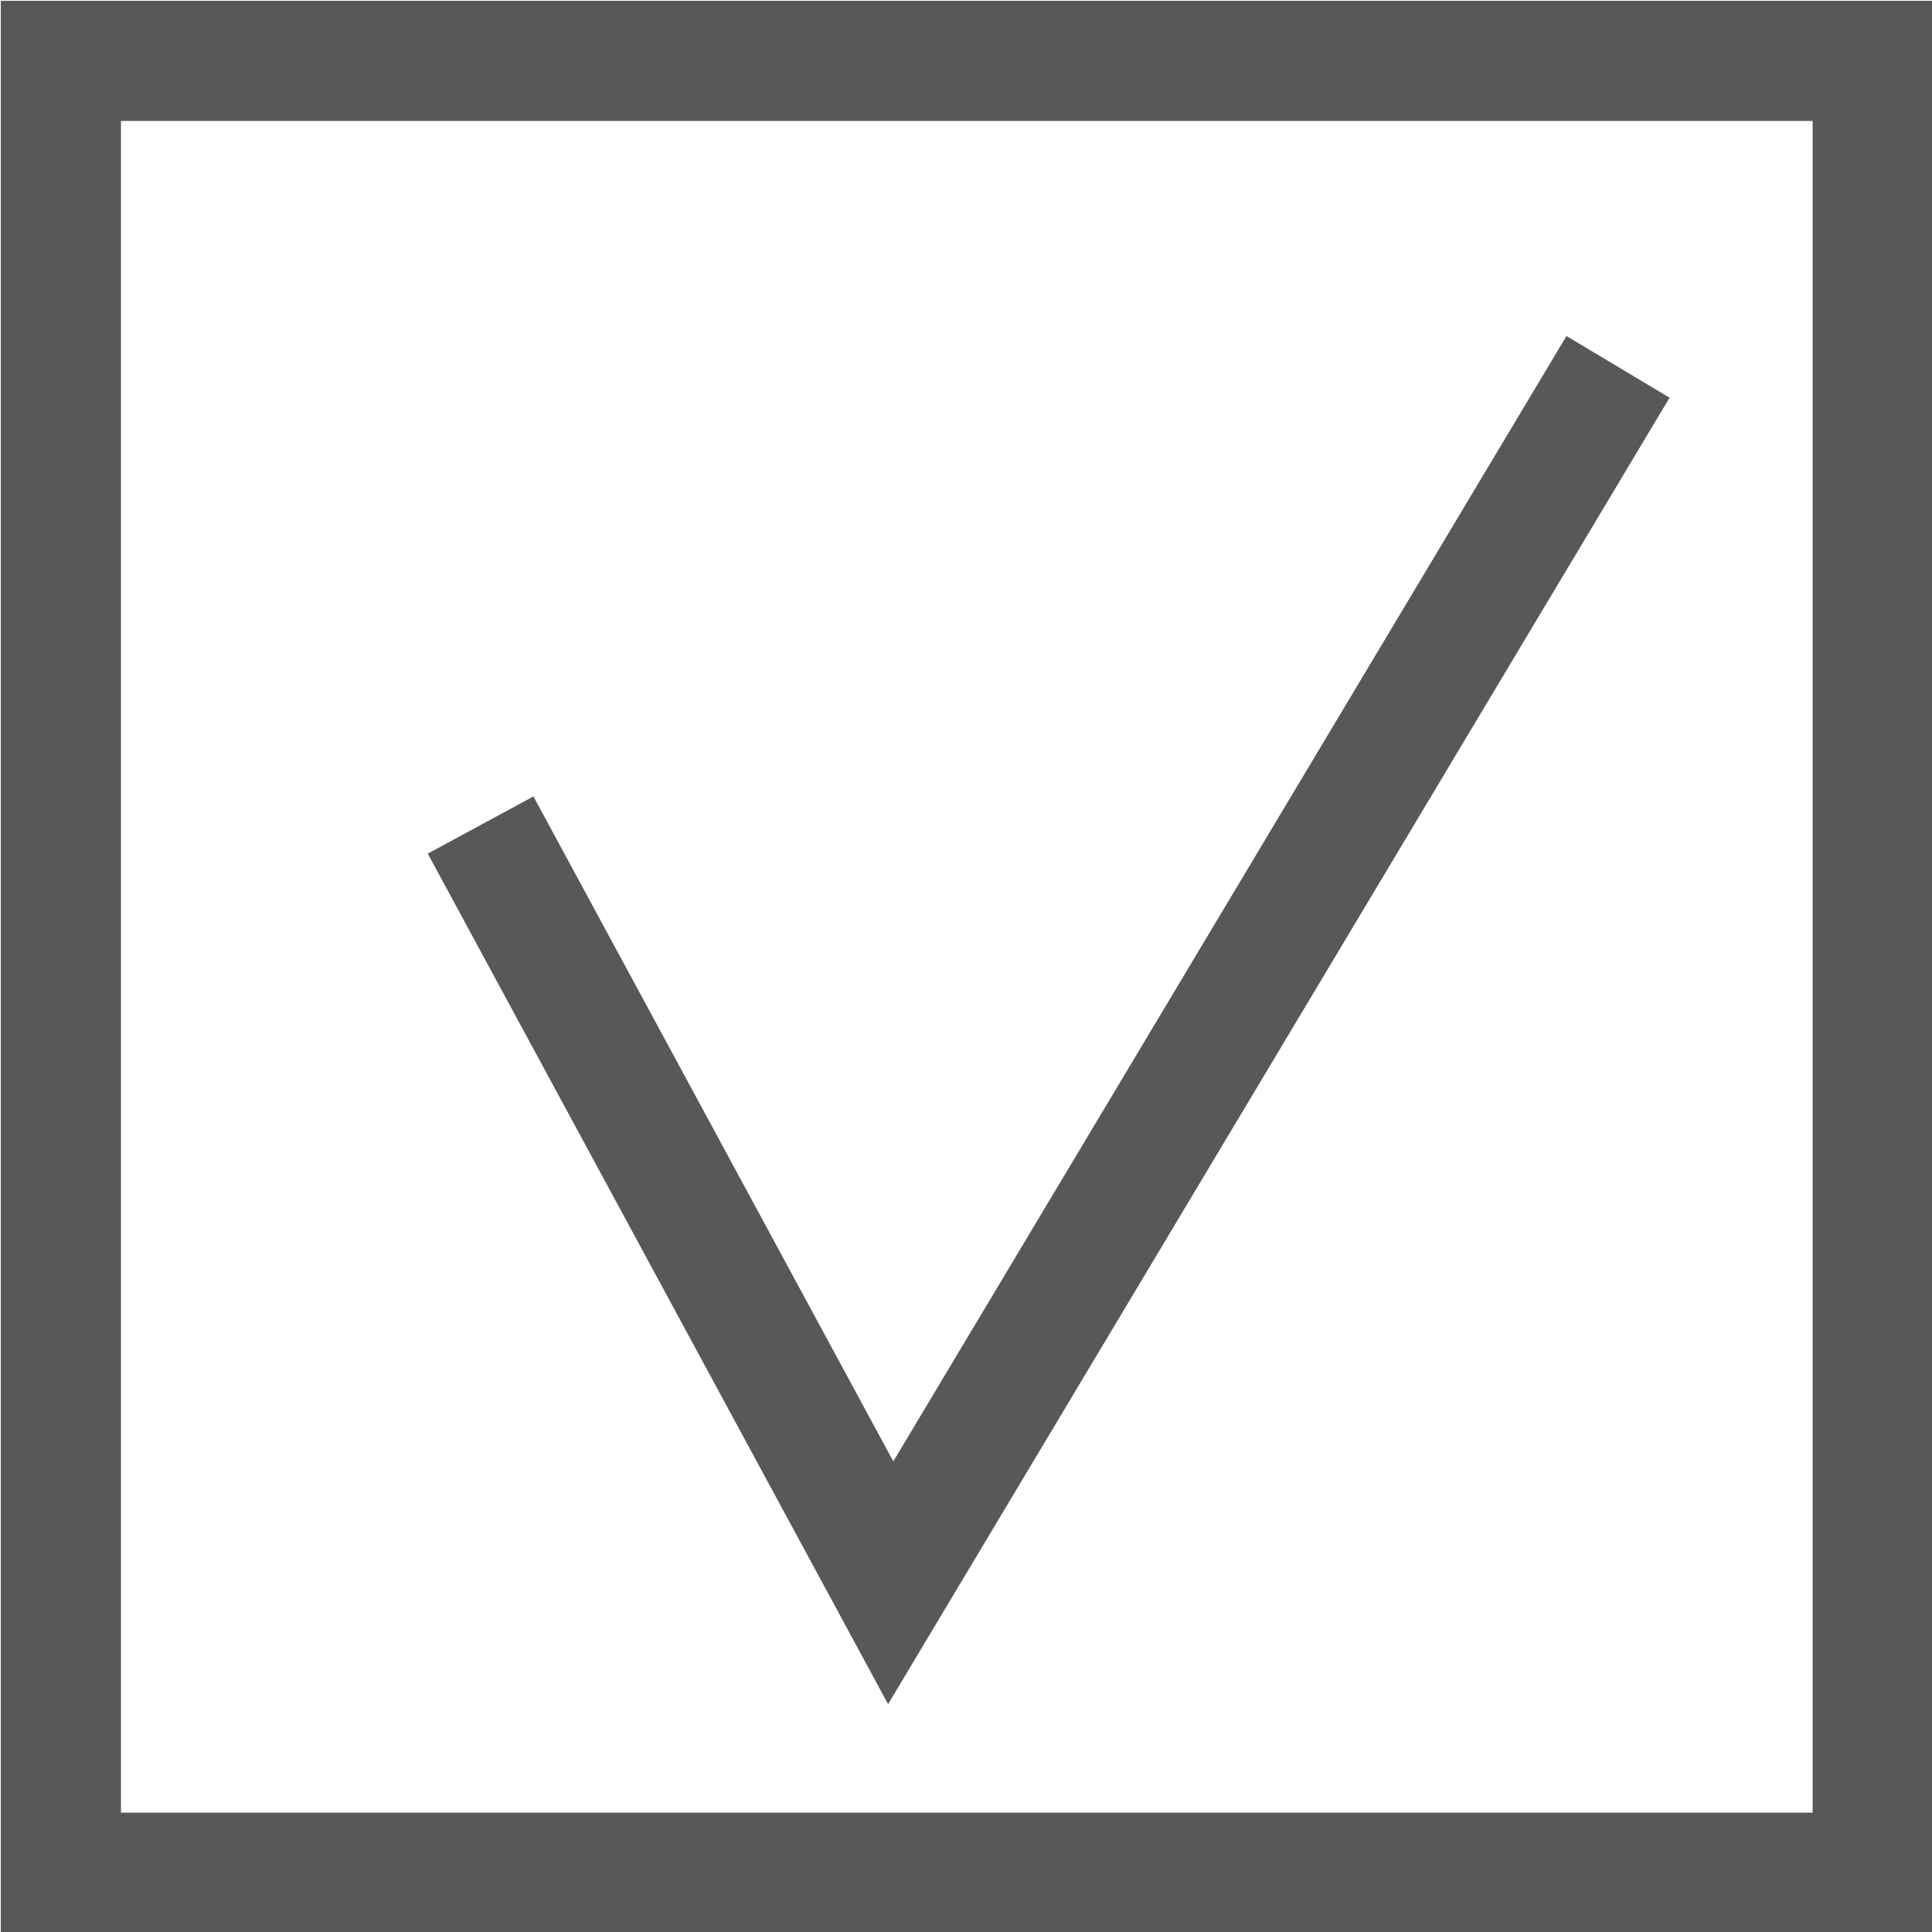 <?xml version="1.0" encoding="UTF-8"?>
<svg id="_レイヤー_1" data-name="レイヤー 1" xmlns="http://www.w3.org/2000/svg" viewBox="0 0 12.06 12.06">
  <defs>
    <style>
      .cls-1 {
        fill: none;
        stroke: #595757;
        stroke-miterlimit: 10;
        stroke-width: .75px;
      }
    </style>
  </defs>
  <rect class="cls-1" x=".38" y=".38" width="11.31" height="11.31"/>
  <polyline class="cls-1" points="3 5.15 5.56 9.88 10.1 2.29"/>
</svg>
